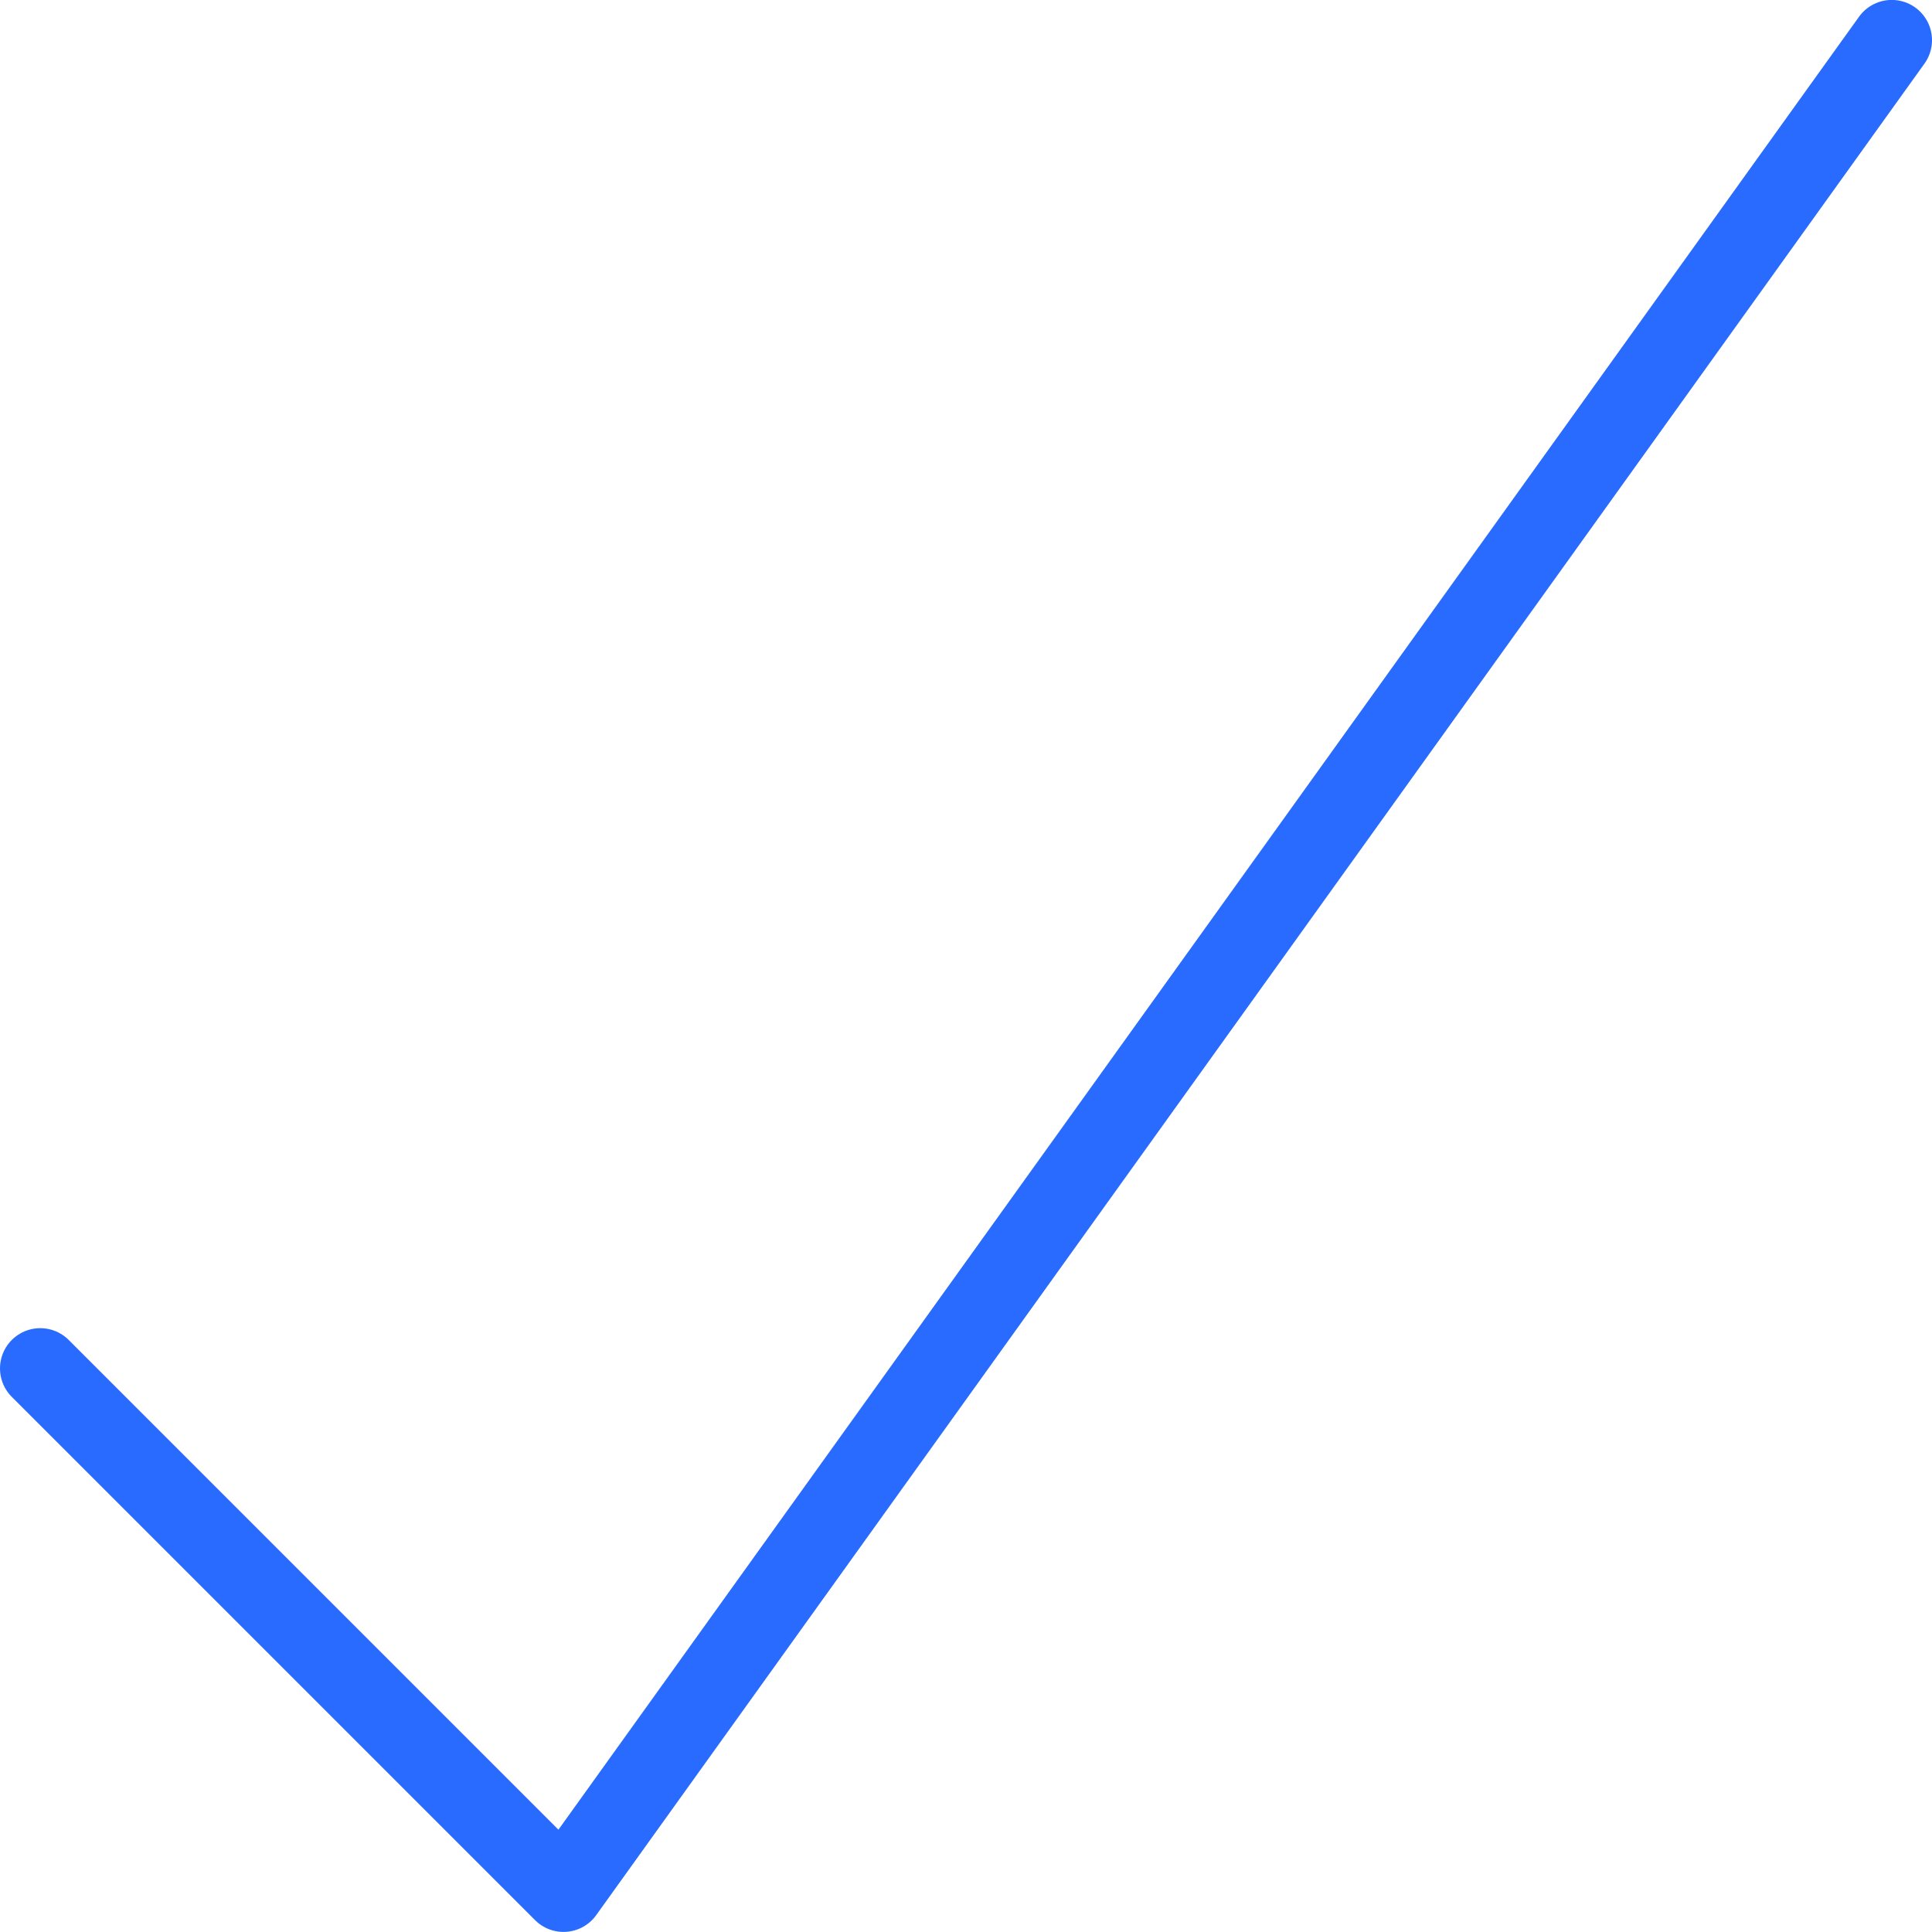 <svg viewBox="0 0 24 24" xmlns="http://www.w3.org/2000/svg" id="Check-1--Streamline-Ultimate">
  <desc>
    Check 1 Streamline Icon: https://streamlinehq.com
  </desc>
  <path d="m23.5 0.499 -16.5 23 -6.5 -6.5" fill="none" stroke="#296bff" stroke-linecap="round" stroke-linejoin="round" stroke-width="1"></path>
</svg>